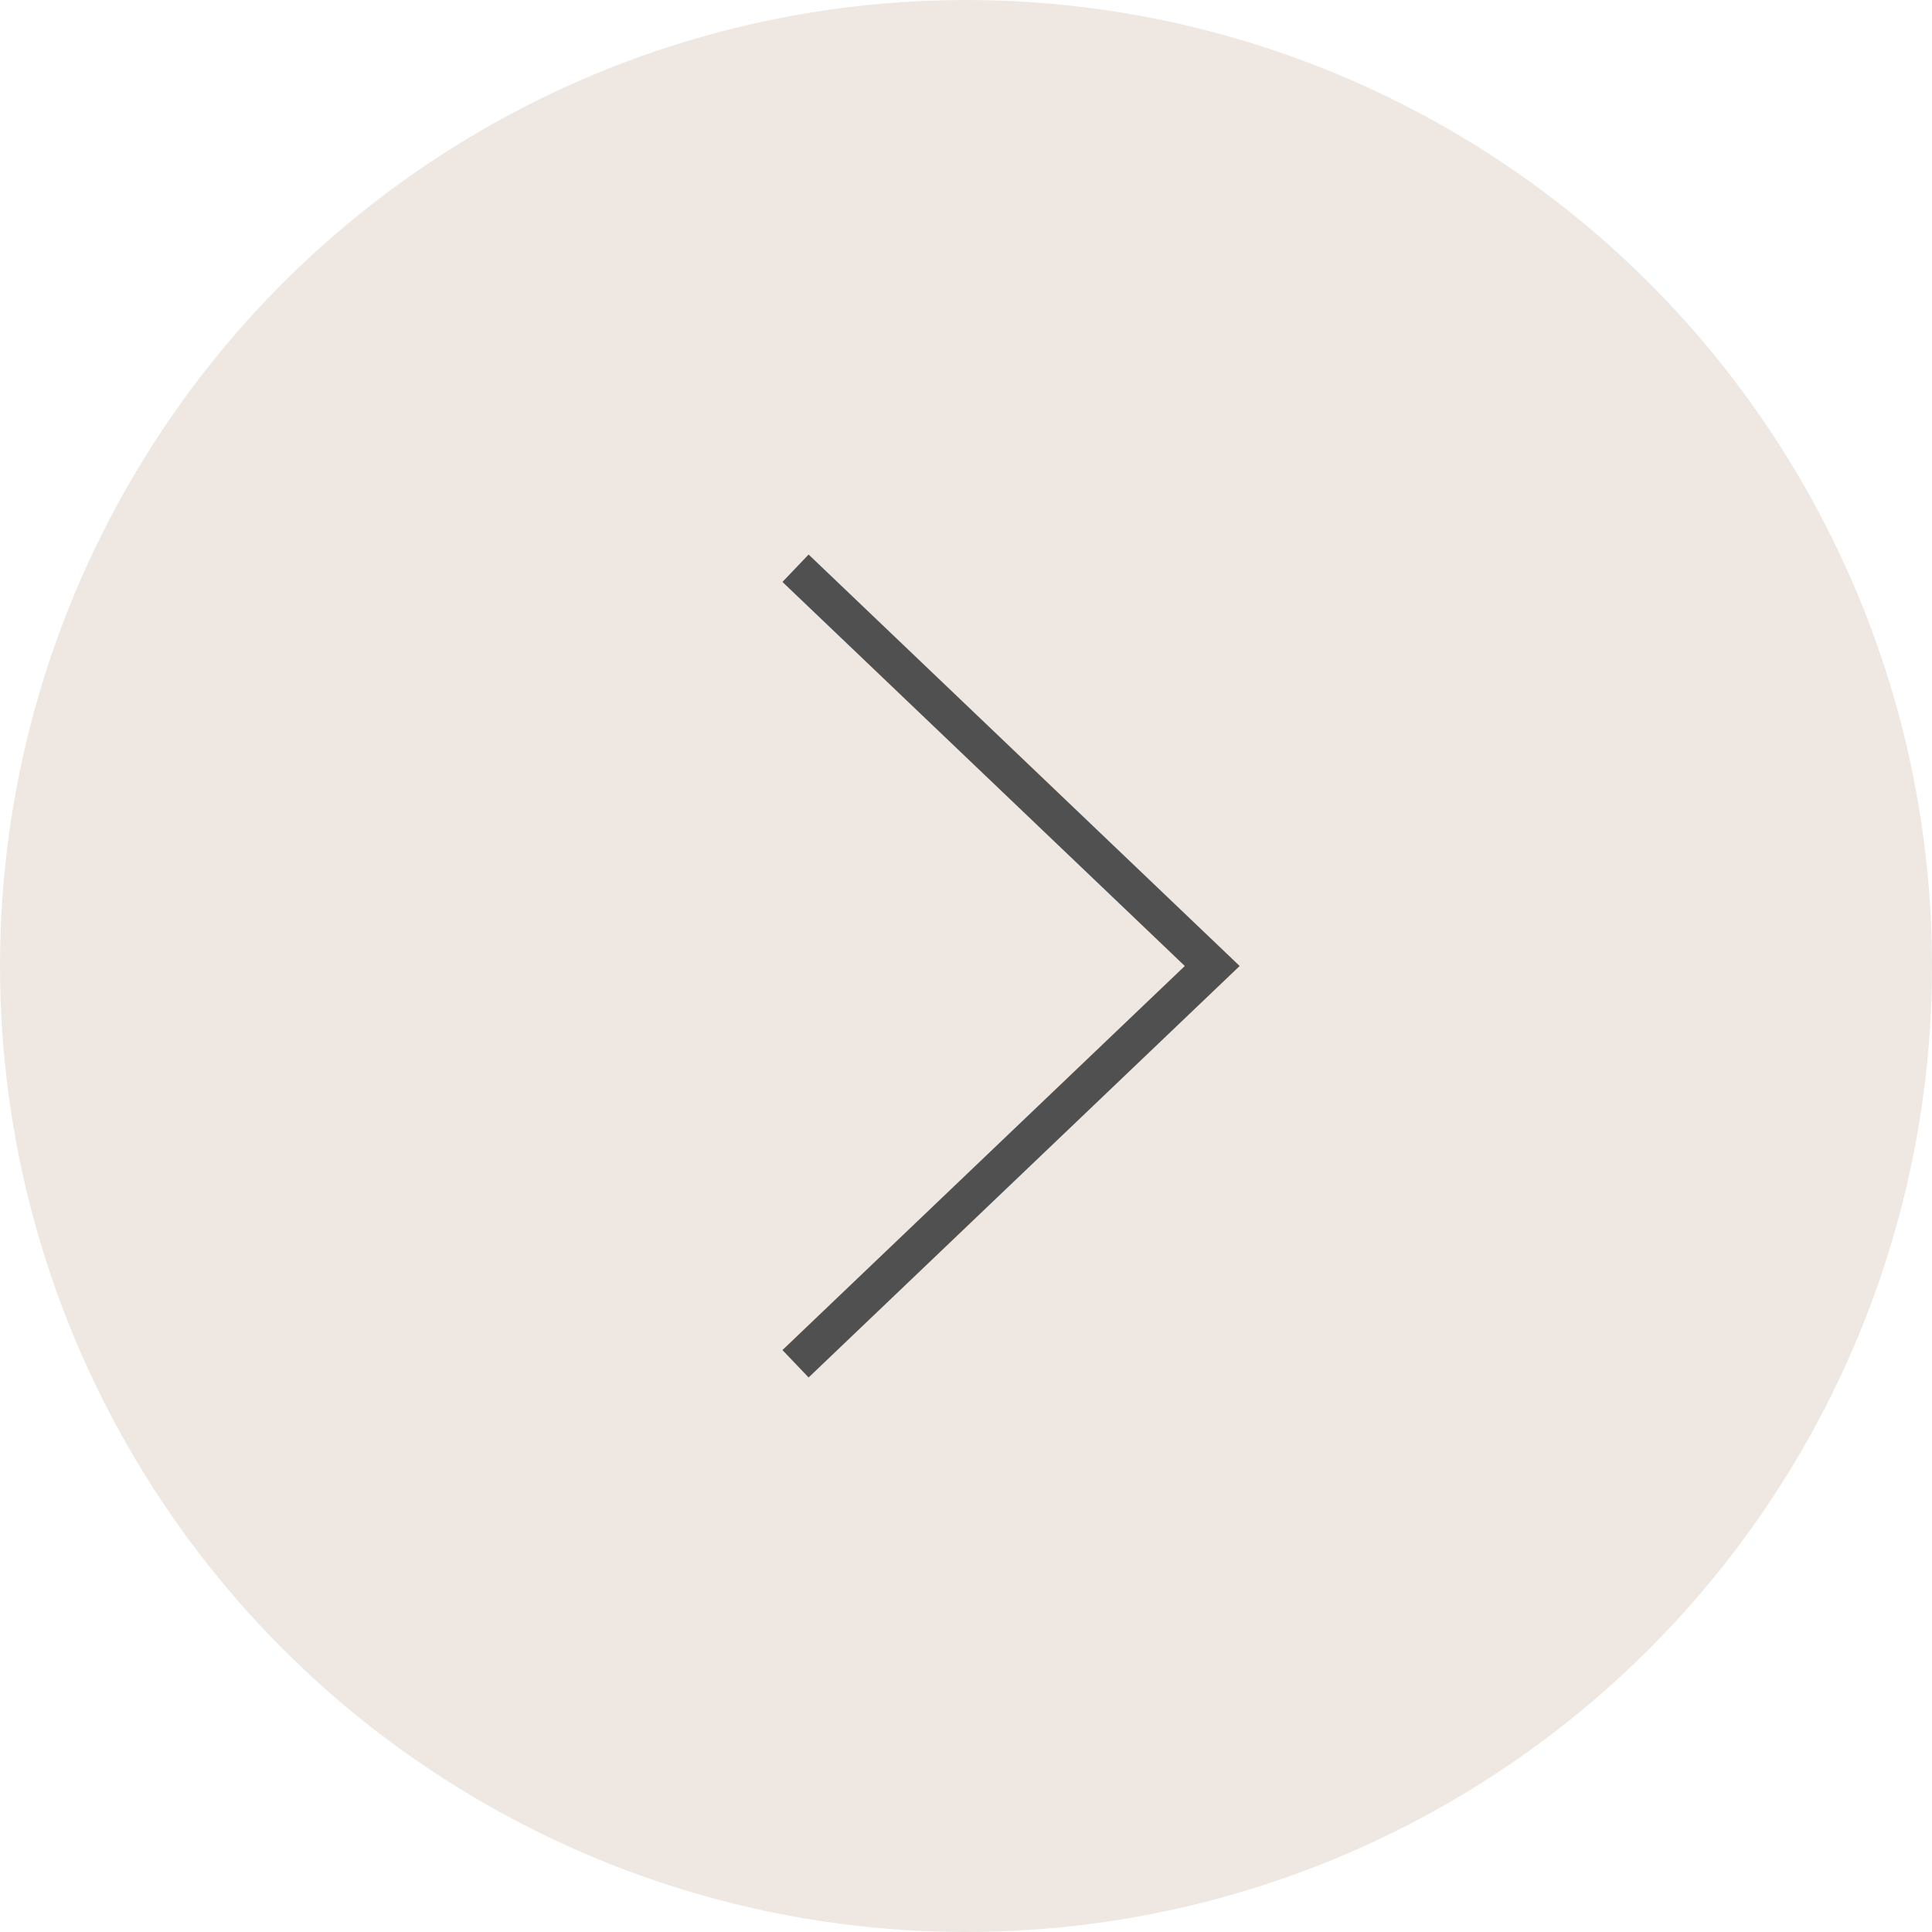 <?xml version="1.0" encoding="UTF-8"?> <svg xmlns="http://www.w3.org/2000/svg" width="51" height="51" viewBox="0 0 51 51" fill="none"><circle cx="25.5" cy="25.5" r="25.5" fill="#EFE8E2"></circle><path d="M21 36L32 25.5L21 15" stroke="#505050"></path></svg> 
